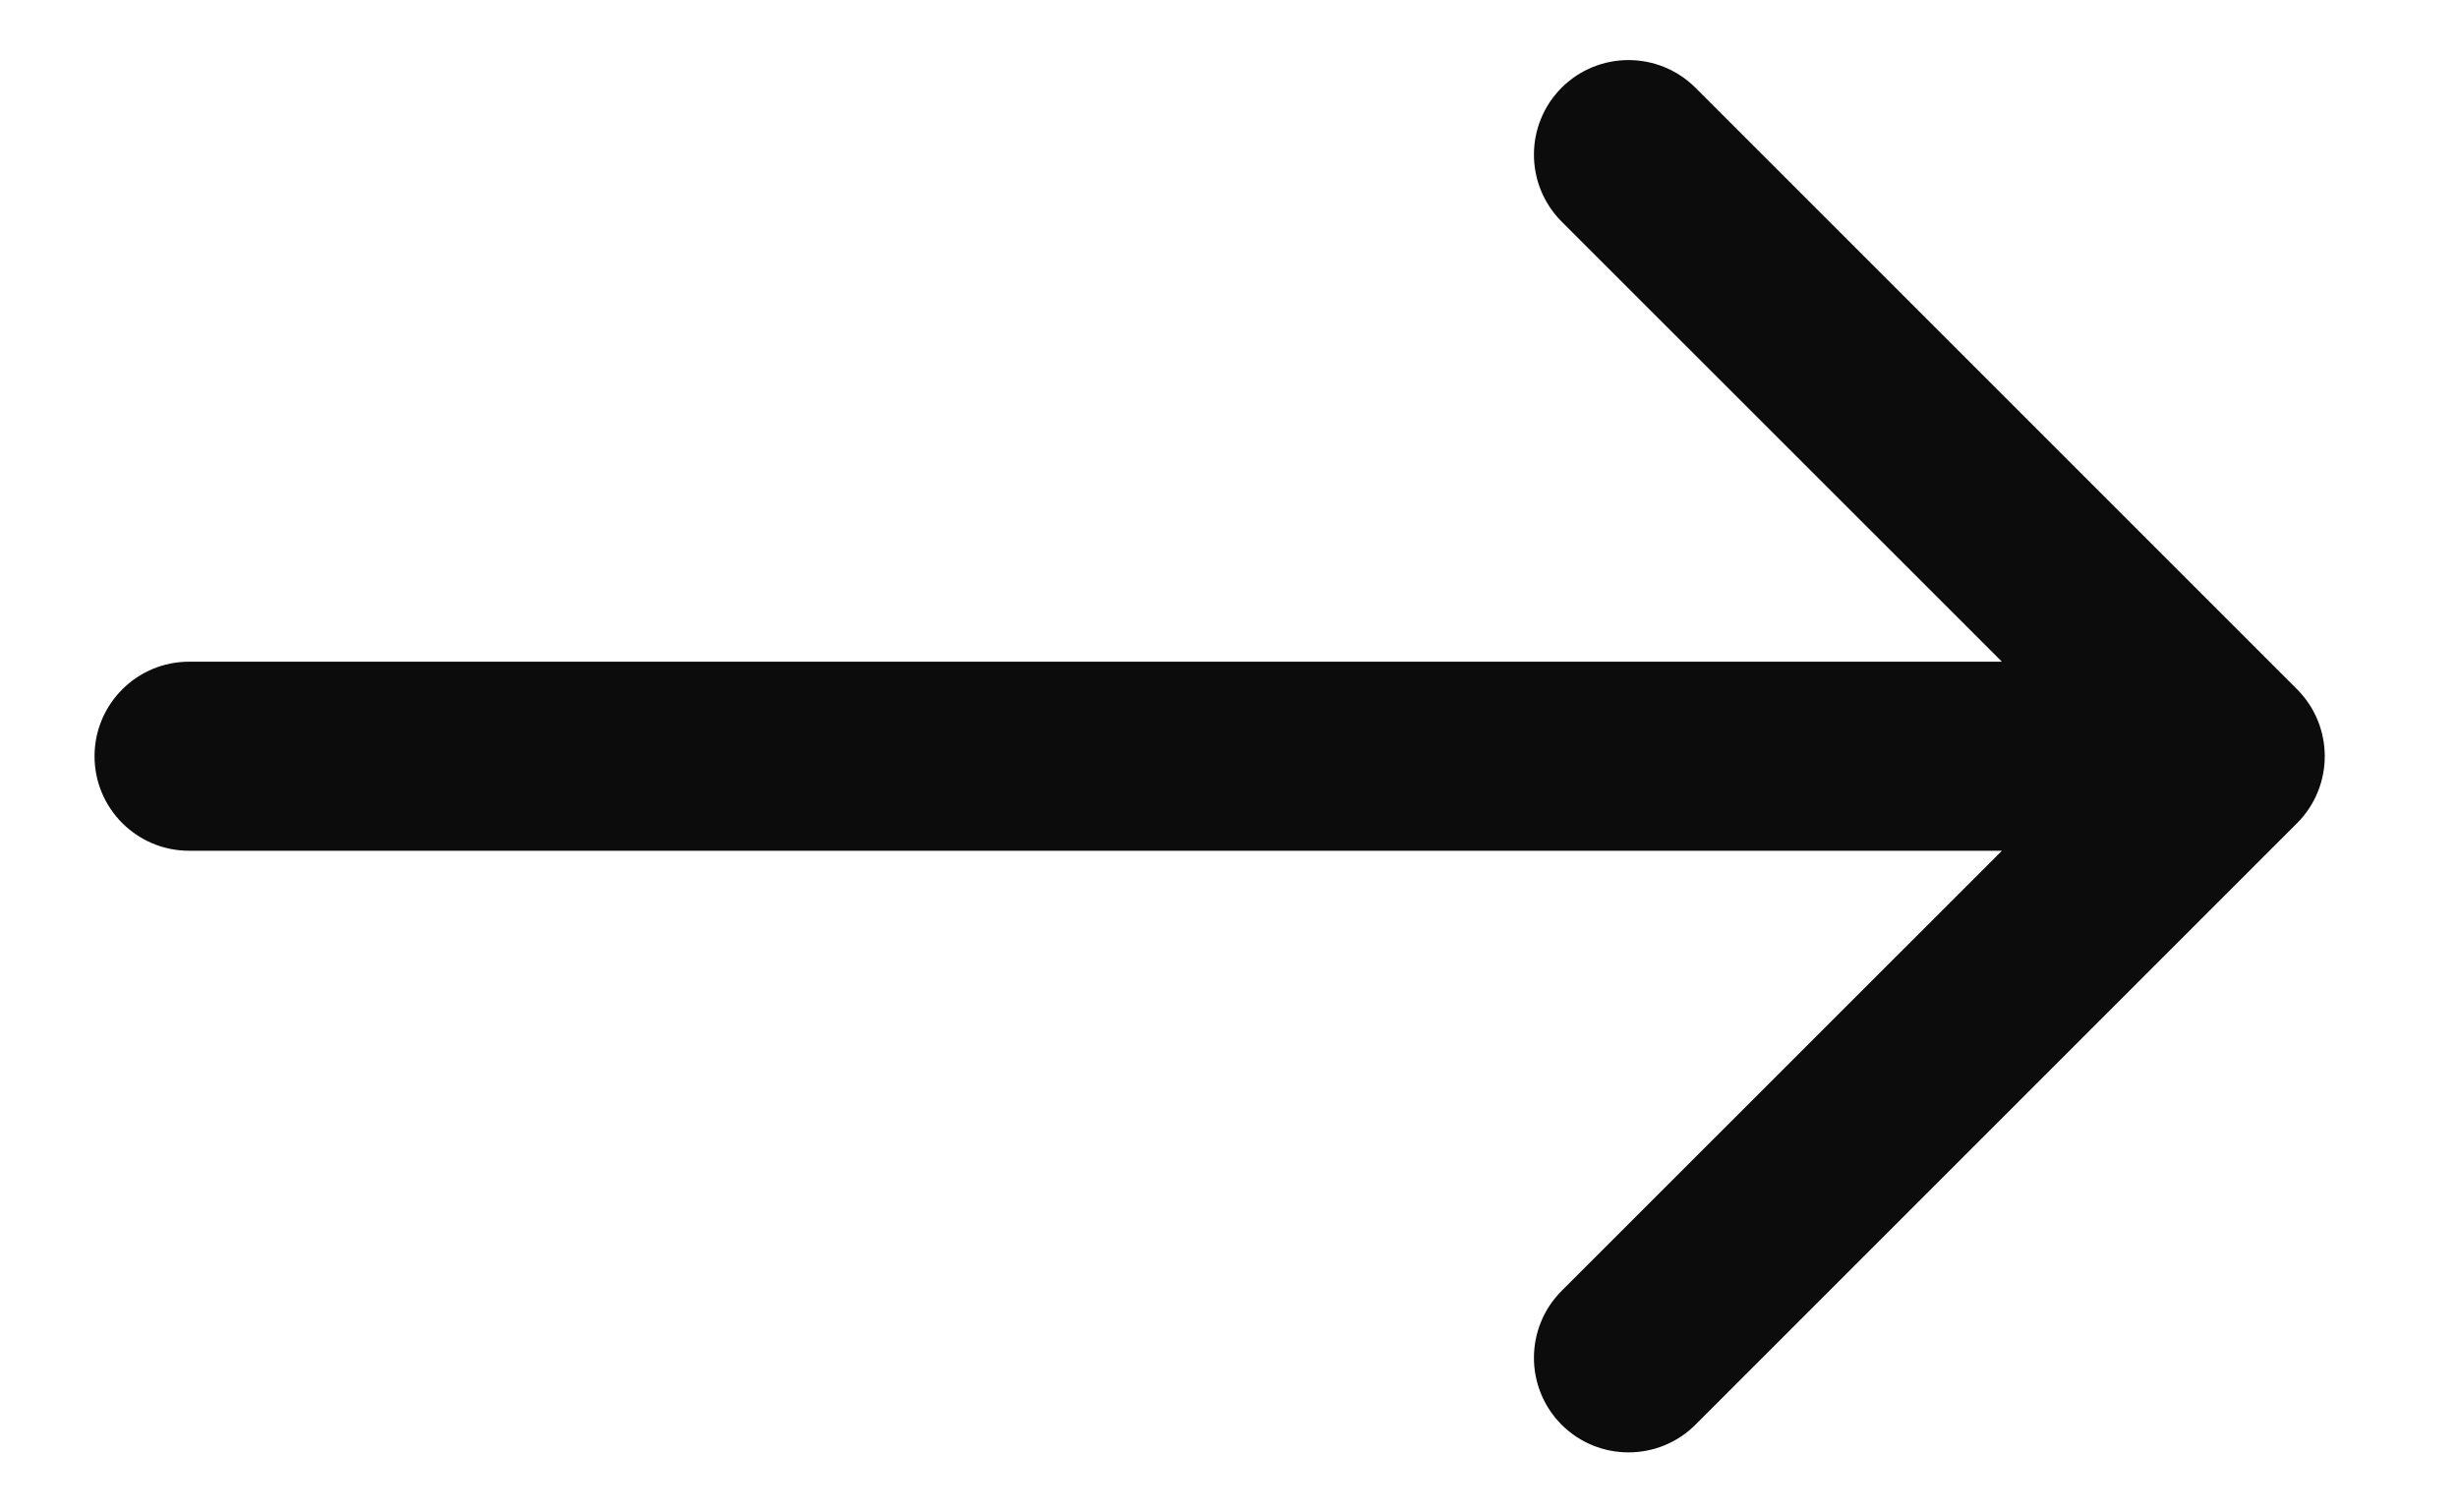 <svg width="13" height="8" viewBox="0 0 13 8" fill="none" xmlns="http://www.w3.org/2000/svg">
<path id="Arrow 1" d="M1 3.5C0.724 3.5 0.5 3.724 0.5 4C0.5 4.276 0.724 4.5 1 4.5V3.5ZM12.149 4.354C12.344 4.158 12.344 3.842 12.149 3.646L8.967 0.464C8.771 0.269 8.455 0.269 8.259 0.464C8.064 0.66 8.064 0.976 8.259 1.172L11.088 4L8.259 6.828C8.064 7.024 8.064 7.34 8.259 7.536C8.455 7.731 8.771 7.731 8.967 7.536L12.149 4.354ZM1 4.5H11.795V3.5H1V4.5Z" fill="#0C0C0C"/>
</svg>
